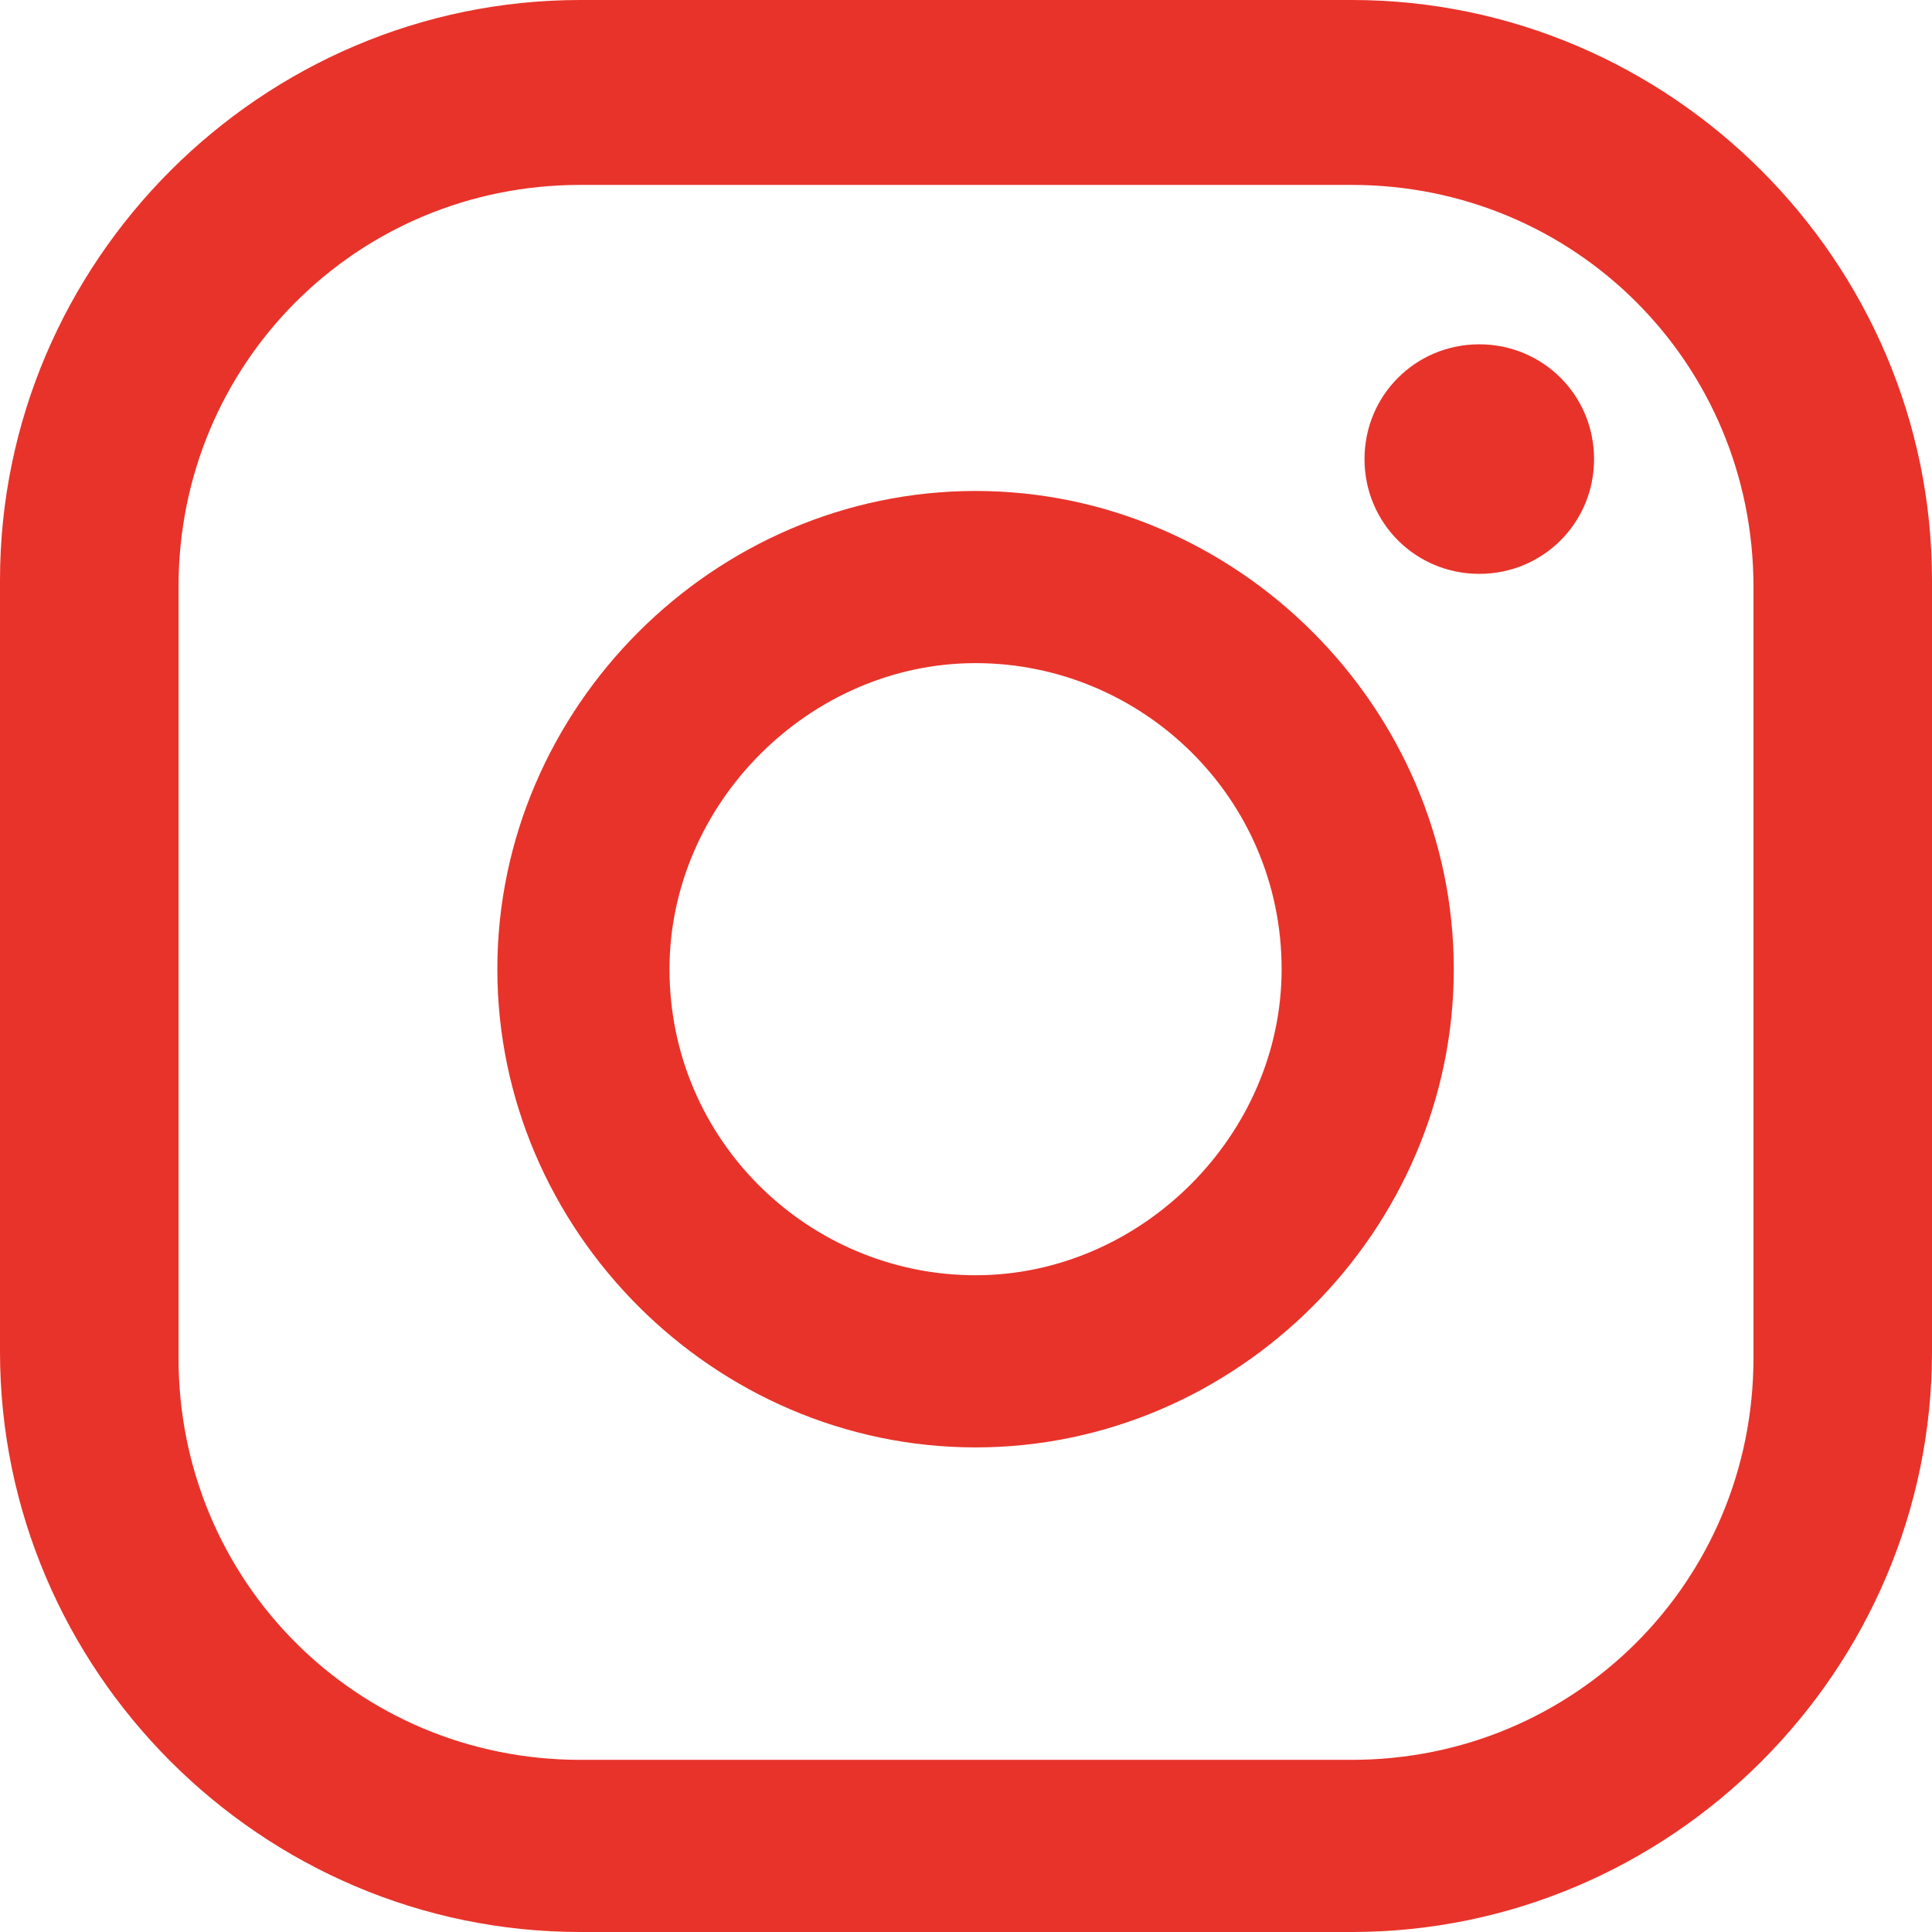<svg xmlns="http://www.w3.org/2000/svg" xmlns:xlink="http://www.w3.org/1999/xlink" style="isolation:isolate" viewBox="1239.85 729.85 30.3 30.3" width="20px" height="20px" class="social-icon "><g><path class="fill-black" d=" M 1263.05 735.25 C 1262.05 735.25 1261.25 736.05 1261.25 737.05 C 1261.25 738.05 1262.05 738.85 1263.05 738.85 C 1264.05 738.85 1264.85 738.05 1264.85 737.05 C 1264.85 736.05 1264.05 735.25 1263.05 735.25 Z " fill="#E8332A"></path><path class="fill-black" d=" M 1255.15 737.55 C 1251.05 737.55 1247.65 740.95 1247.65 745.05 C 1247.65 749.15 1251.05 752.55 1255.15 752.55 C 1259.25 752.55 1262.65 749.15 1262.65 745.05 C 1262.65 740.95 1259.25 737.55 1255.15 737.55 Z  M 1255.15 749.85 C 1252.55 749.85 1250.35 747.75 1250.35 745.05 C 1250.35 742.45 1252.55 740.25 1255.15 740.25 C 1257.75 740.25 1259.95 742.35 1259.95 745.05 C 1259.95 747.65 1257.75 749.85 1255.15 749.85 Z " fill="#E8332A"></path><path class="fill-black" d=" M 1261.05 729.85 L 1248.95 729.85 C 1243.95 729.85 1239.85 733.95 1239.85 738.95 L 1239.85 751.05 C 1239.85 756.05 1243.95 760.15 1248.95 760.15 L 1261.05 760.15 C 1266.05 760.15 1270.15 756.05 1270.15 751.05 L 1270.15 738.95 C 1270.15 733.95 1266.05 729.85 1261.05 729.85 Z  M 1267.35 751.15 C 1267.35 754.65 1264.55 757.45 1261.05 757.45 L 1248.95 757.45 C 1245.45 757.45 1242.65 754.65 1242.65 751.15 L 1242.65 739.05 C 1242.65 735.55 1245.45 732.75 1248.95 732.75 L 1261.05 732.75 C 1264.55 732.75 1267.35 735.55 1267.35 739.05 L 1267.35 751.15 L 1267.35 751.15 Z " fill="#E8332A"></path></g></svg>